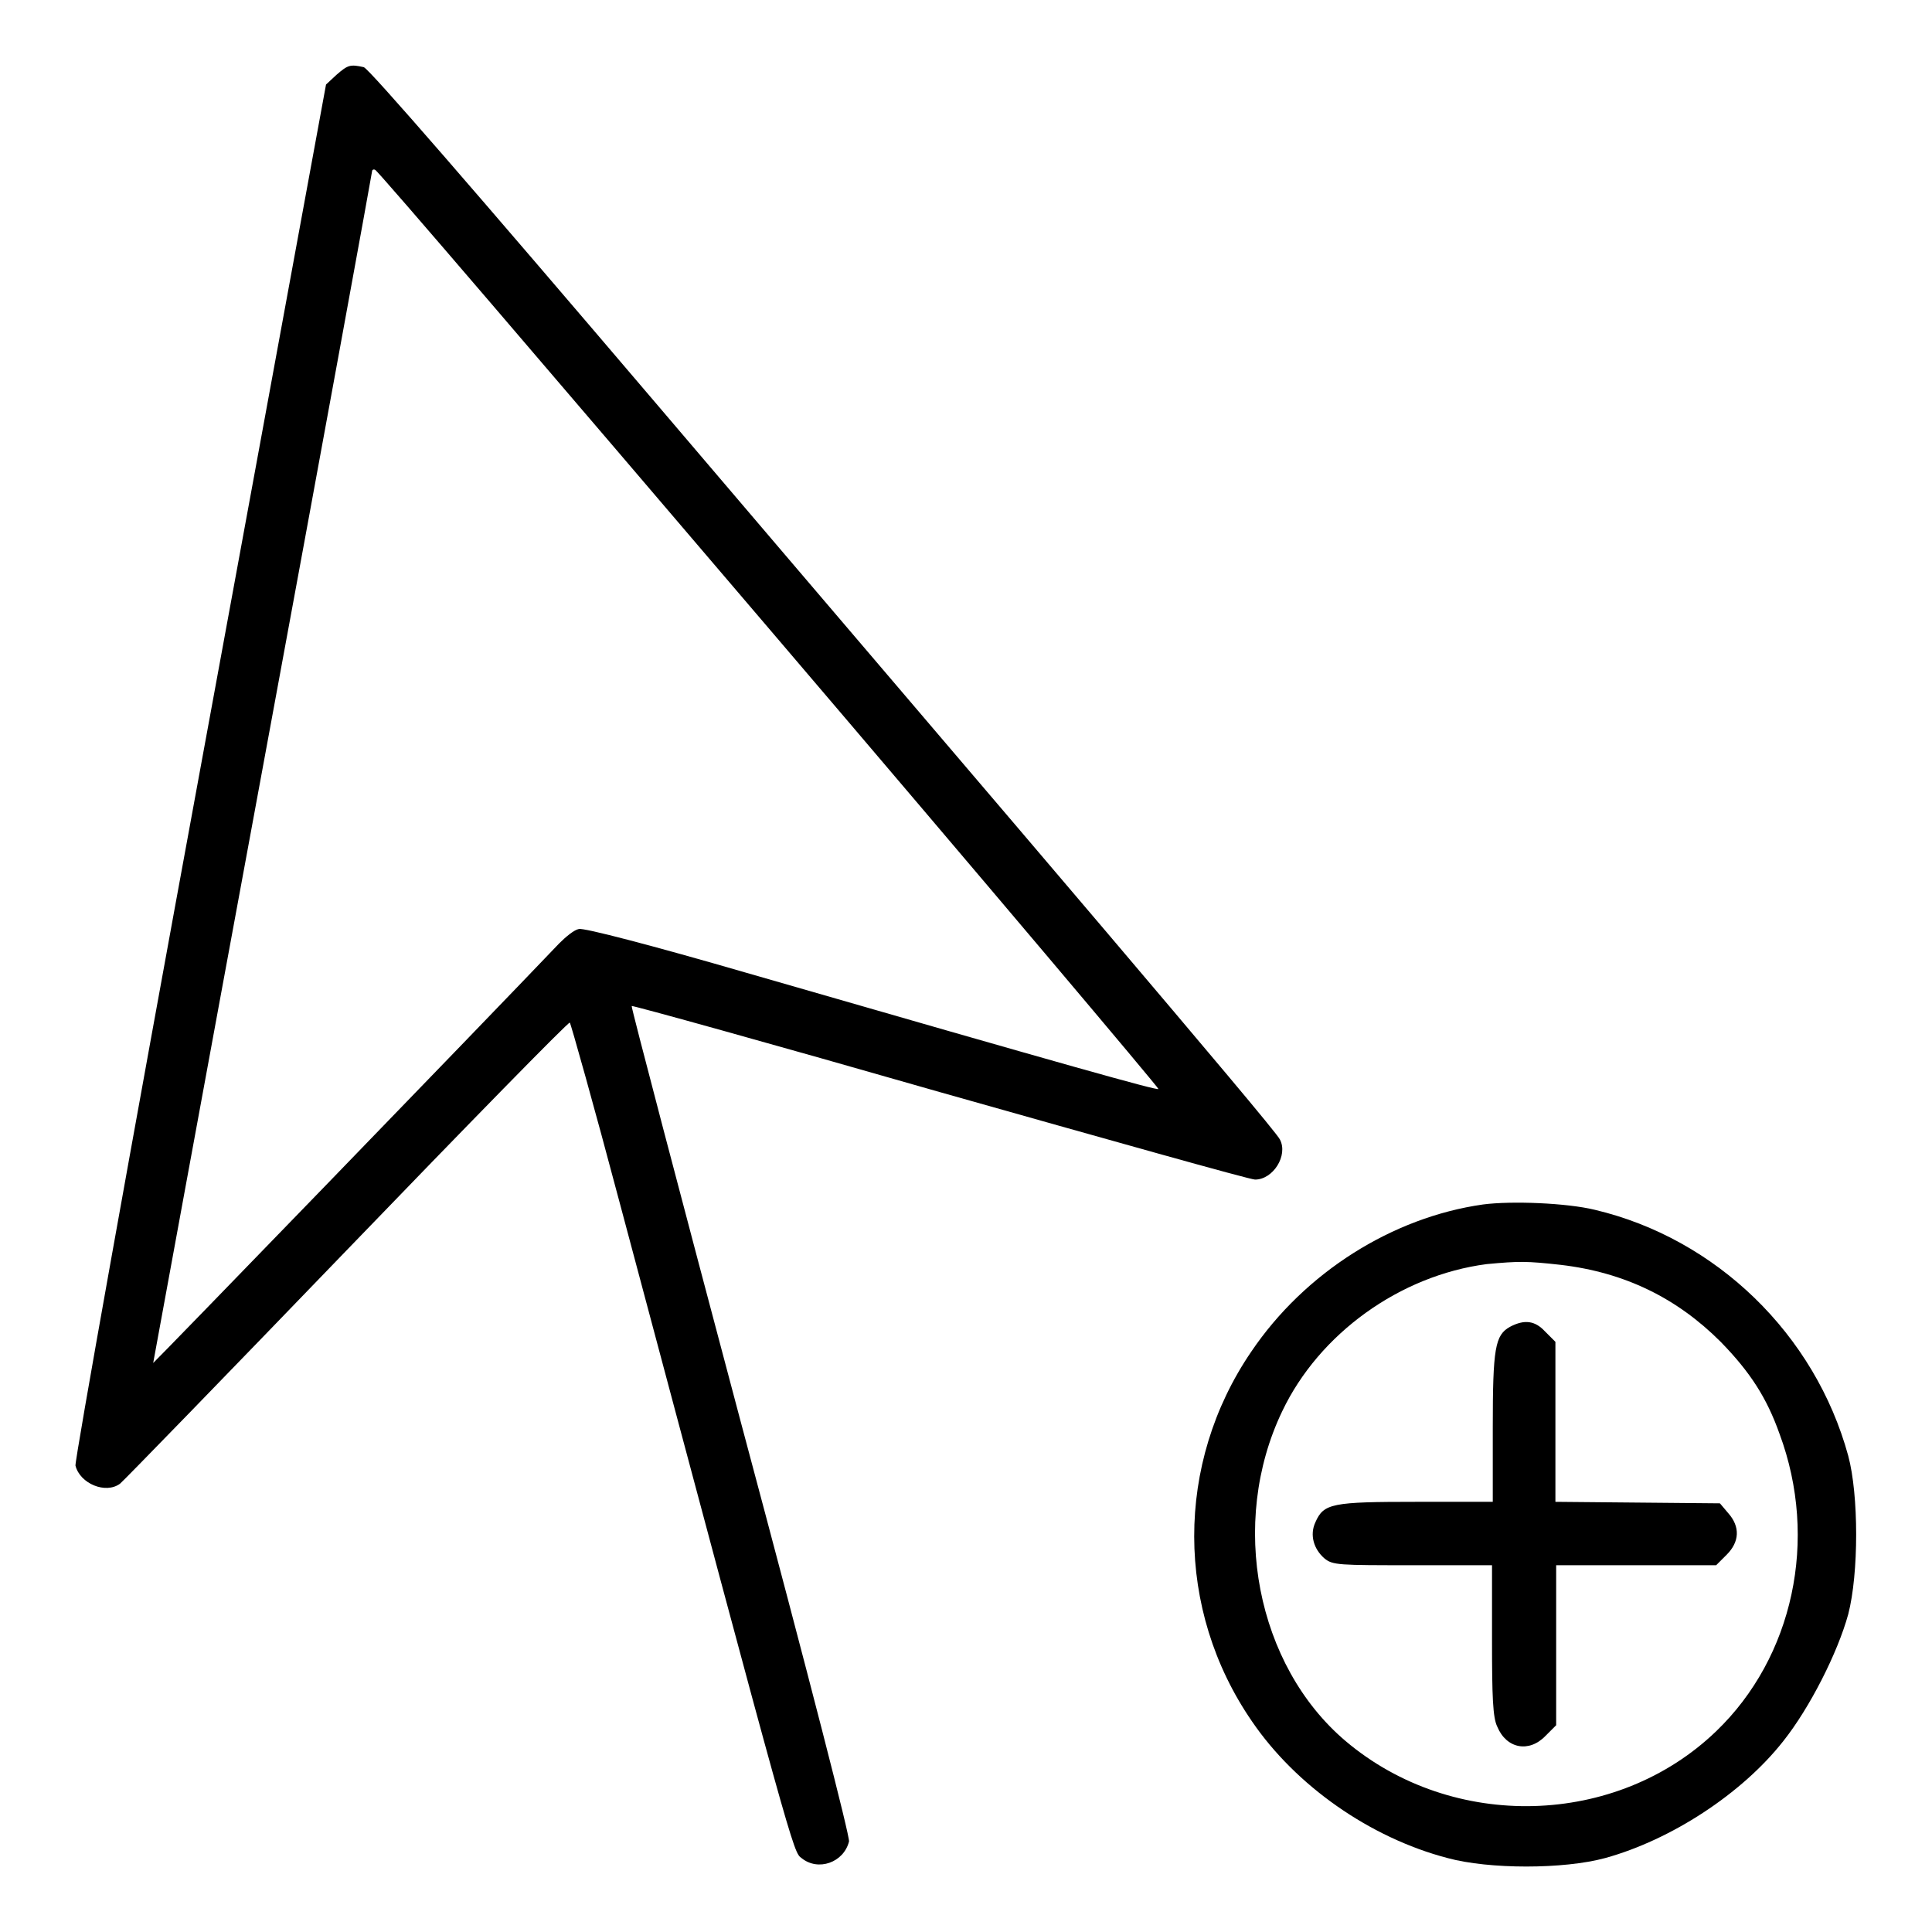 <?xml version="1.0" encoding="utf-8"?>
<!-- Svg Vector Icons : http://www.onlinewebfonts.com/icon -->
<!DOCTYPE svg PUBLIC "-//W3C//DTD SVG 1.1//EN" "http://www.w3.org/Graphics/SVG/1.1/DTD/svg11.dtd">
<svg version="1.1" xmlns="http://www.w3.org/2000/svg" xmlns:xlink="http://www.w3.org/1999/xlink" x="0px" y="0px" viewBox="0 0 256 256" enable-background="new 0 0 256 256" xml:space="preserve">
<g><g><g><path fill="#000000" d="M44.6,9.9l-1.4,1.3l-16.7,90.9c-9.2,50-16.6,91.4-16.5,92.1c0.6,2.4,4,3.8,5.9,2.4c0.4-0.3,13.9-14.2,30-30.9c16.1-16.7,29.4-30.3,29.6-30.2c0.1,0,3.2,11,6.7,24.2c23,86.2,22.9,85.7,24,86.5c2.2,1.8,5.6,0.6,6.3-2.2c0.1-0.7-4.9-20.3-14.4-55.8c-8-30.1-14.5-54.8-14.4-54.9c0.1-0.1,18.5,5,40.8,11.4c22.3,6.3,41.1,11.6,41.8,11.6c2.4,0,4.4-3.2,3.3-5.3c-0.2-0.6-10.6-12.9-22.9-27.4c-12.3-14.5-39.3-46.1-59.9-70.3C63.2,25.6,48.9,9.1,48.2,8.9C46.4,8.5,46.1,8.6,44.6,9.9z M101.9,83.3c28.5,33.4,51.7,60.9,51.6,61c-0.2,0.2-11.3-2.9-54.6-15.4c-12.4-3.6-21.6-6-22.2-5.8c-0.6,0.1-1.7,1-2.6,1.9c-10.2,10.7-53.7,55.6-53.8,55.6c0,0,6.5-35.5,14.5-78.8c8-43.3,14.5-78.9,14.5-79.1c0-0.2,0.2-0.3,0.4-0.2C49.9,22.4,73.4,49.9,101.9,83.3z"/><path fill="#000000" d="M196.5,159.6c-12,1.7-23.6,9-30.7,19.5c-10.1,14.8-10.1,34.2,0.1,49c5.8,8.5,15.6,15.4,25.9,18.1c5.5,1.5,15.4,1.5,20.9,0c8.7-2.4,18.1-8.5,23.6-15.5c3.5-4.4,7.2-11.7,8.6-16.8c1.4-5.4,1.4-15.8,0-21c-4.4-16.1-17.5-28.8-33.6-32.6C207.6,159.4,200.3,159.1,196.5,159.6z M206.8,167.6c8.5,1,15.4,4.4,21.2,10.2c3.9,4,6.1,7.4,7.8,12.2c5.2,14,1.8,29.6-8.4,39.4c-13.2,12.7-34.9,13.3-49.1,1.3c-11.8-10-15.5-28.9-8.4-43.7c4.9-10.3,15.6-18,27.1-19.5C201.3,167.1,202.3,167.1,206.8,167.6z"/><path fill="#000000" d="M200.1,175.8c-2,1.1-2.3,2.8-2.3,13.4v9.8h-10.1c-11.2,0-12.3,0.2-13.4,2.7c-0.8,1.7-0.2,3.6,1.2,4.8c1.1,0.9,1.9,0.9,11.7,0.9h10.5v9.9c0,7.5,0.1,10.3,0.7,11.5c1.2,2.9,4.2,3.5,6.4,1.2l1.4-1.4v-10.6v-10.6h10.6h10.6l1.4-1.4c1.7-1.7,1.8-3.7,0.2-5.5l-1.1-1.3l-10.9-0.1l-10.9-0.1v-10.6v-10.6l-1.4-1.4C203.4,175,202,174.8,200.1,175.8z"/></g></g></g>
</svg>